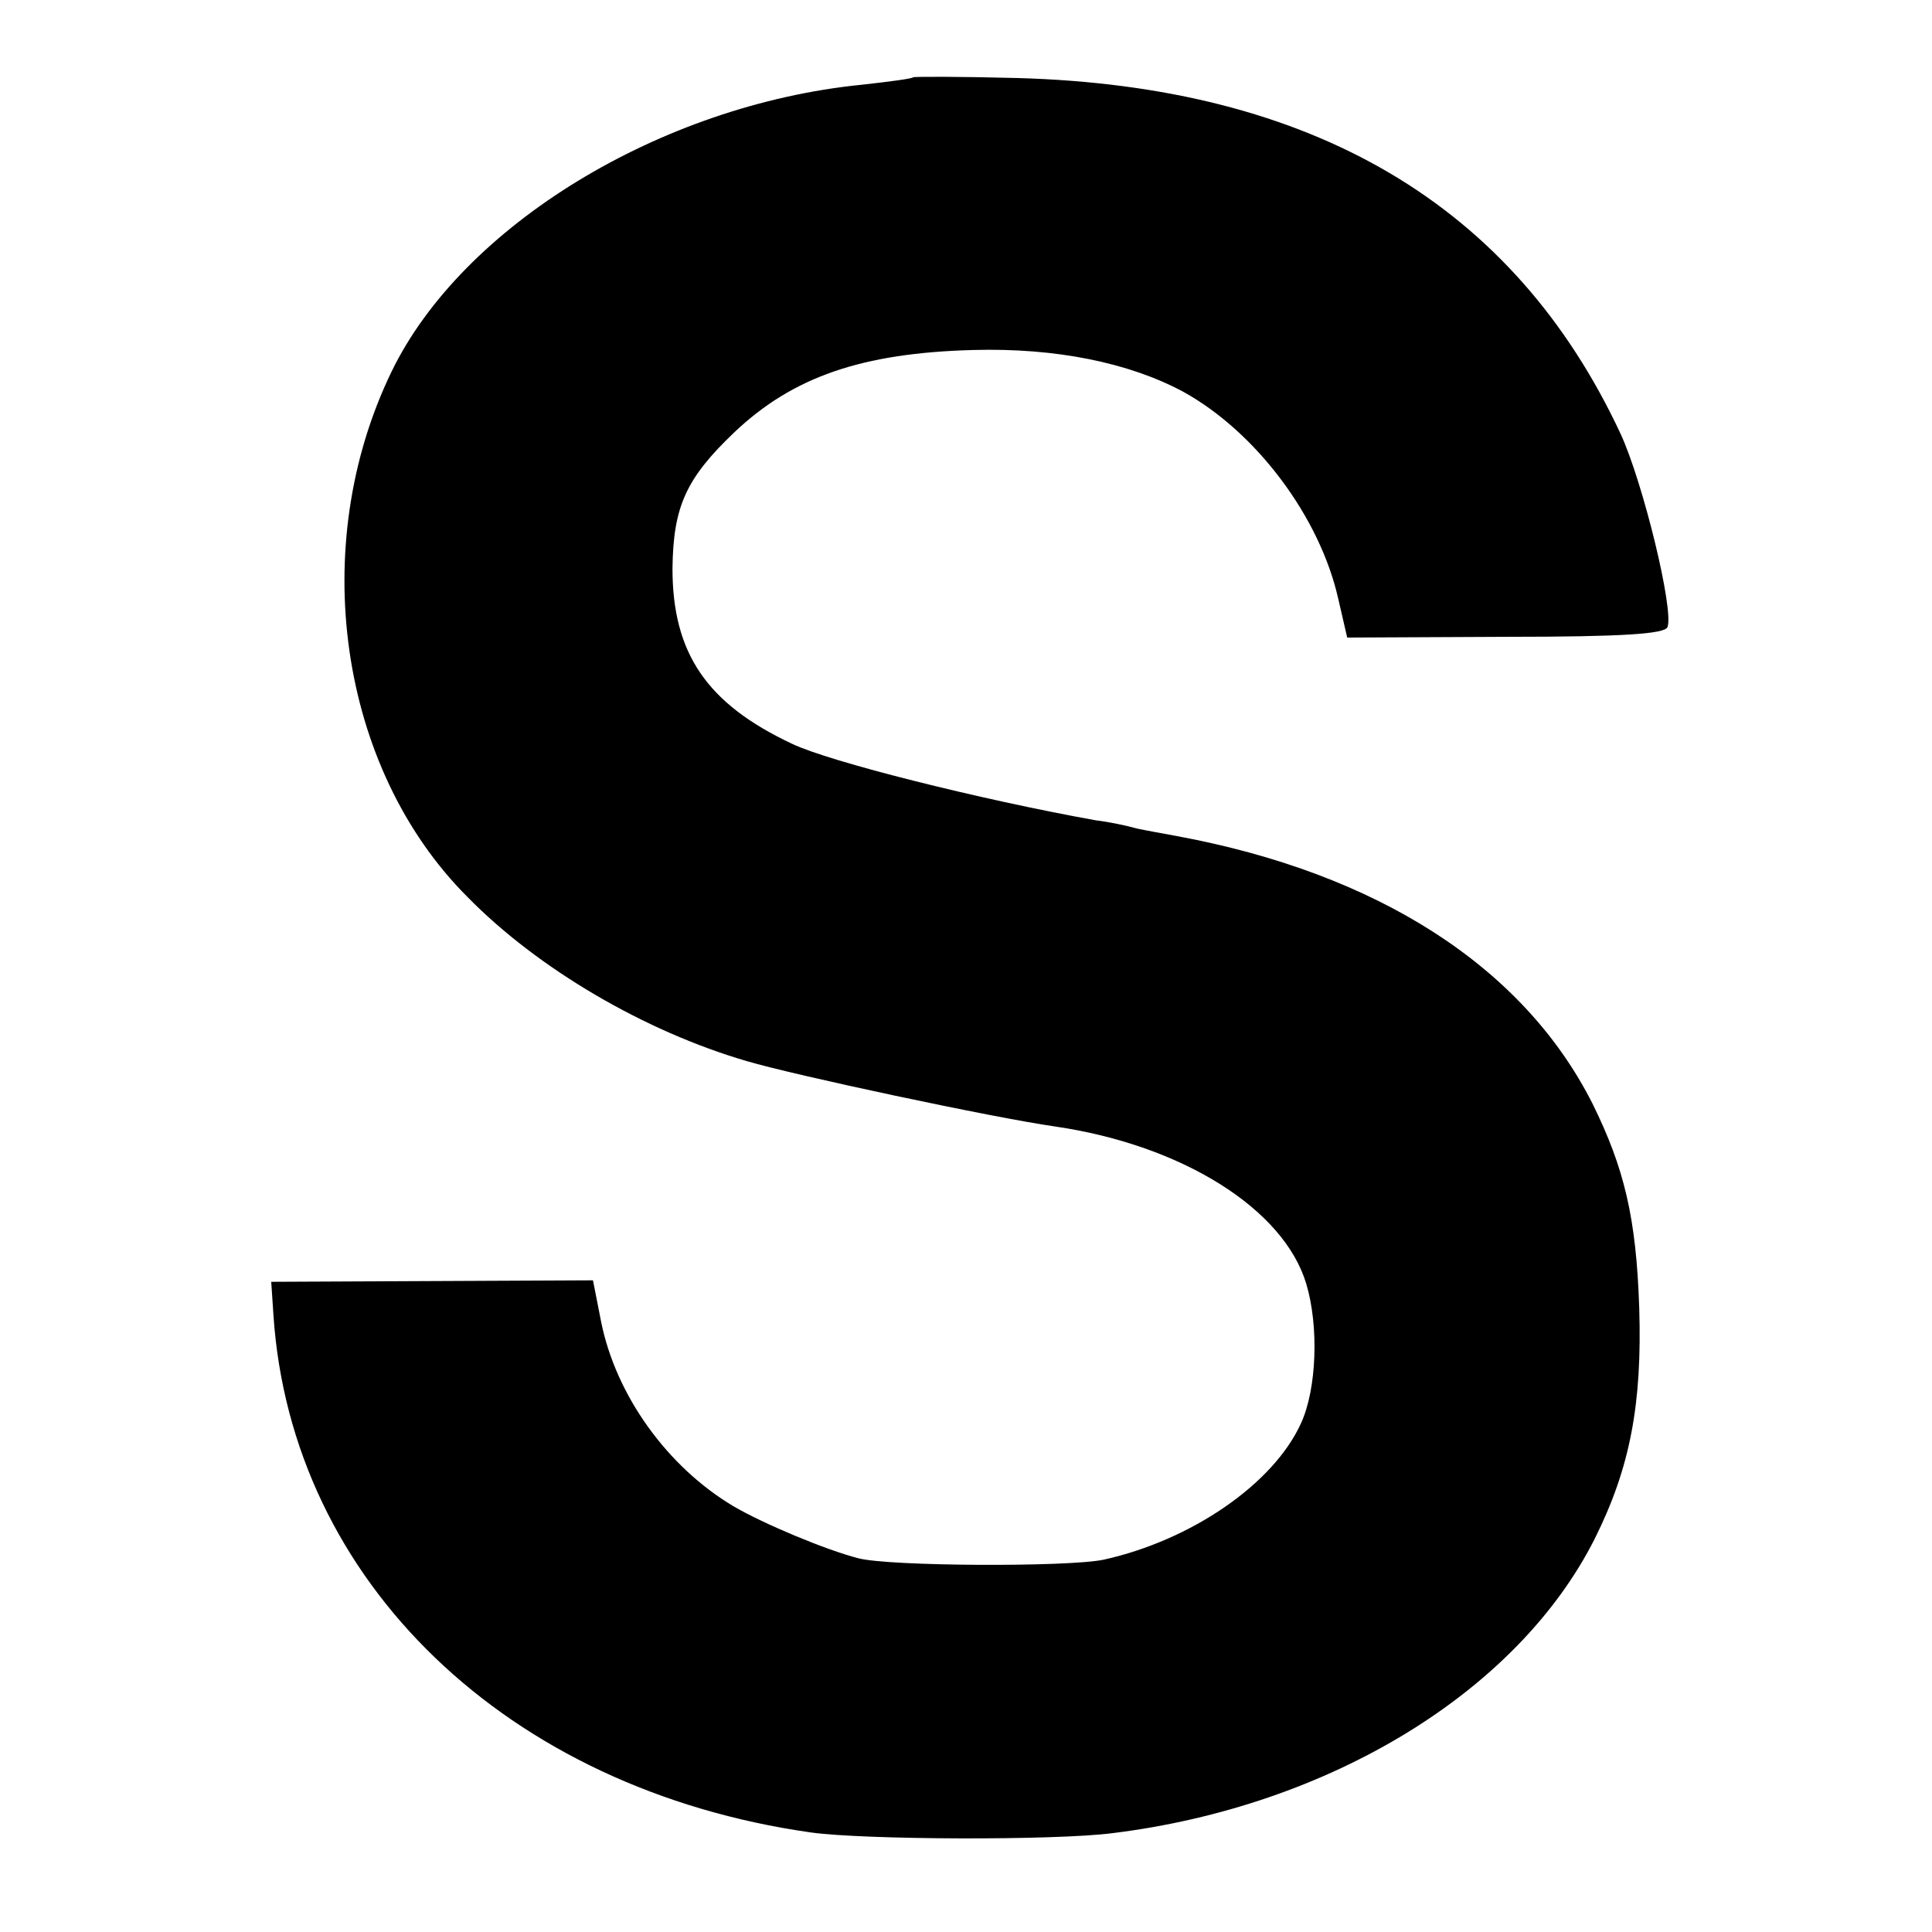 <svg version="1" xmlns="http://www.w3.org/2000/svg" width="346.667" height="346.667" viewBox="0 0 260 260"><path d="M122.9 10.4c-.2.2-3.3.6-6.9 1-27.1 2.7-53.8 19-63.3 38.6-11.4 23.5-7.1 53.4 10.2 70.7 9.5 9.7 23.9 18.1 37.6 22.1 6.4 1.9 33.1 7.6 41.5 8.8 17.1 2.5 30.8 11.1 33.8 21.2 1.7 5.7 1.4 14.1-.7 18.7-3.7 8.2-14.8 15.8-26.6 18.4-4.8 1-28.9.9-33-.2-4.3-1.1-12.7-4.6-16.8-7-8.9-5.3-15.8-14.9-17.8-24.8l-1.1-5.6-21.7.1-21.6.1.3 4.5c2.4 35.9 31.5 63.8 72.3 69.6 7.1 1 32.8 1.1 40.6.1 29.2-3.6 54.5-19 64.9-39.6 4.8-9.6 6.4-18.2 6-31.1-.4-12.1-2-18.8-6.3-27.5-9.3-18.4-28.9-31-56-36-1.6-.3-3.9-.7-5.3-1-1.4-.4-3.8-.9-5.5-1.1-15.6-2.8-35.9-7.9-40.9-10.3-11.5-5.4-16.1-12.2-16.1-23.6.1-8.3 1.8-12.1 8.3-18.3 7.9-7.5 17.2-10.7 32.2-11.1 11.1-.3 20.9 1.7 28.2 5.6 9.8 5.4 18.4 16.8 20.9 27.9l1.2 5.2 21.3-.1c16 0 21.4-.4 21.8-1.3.9-2.3-3.3-19.5-6.3-26-14.4-30.9-41.5-46.8-81.2-47.9-7.6-.2-13.9-.2-14-.1z"/></svg>